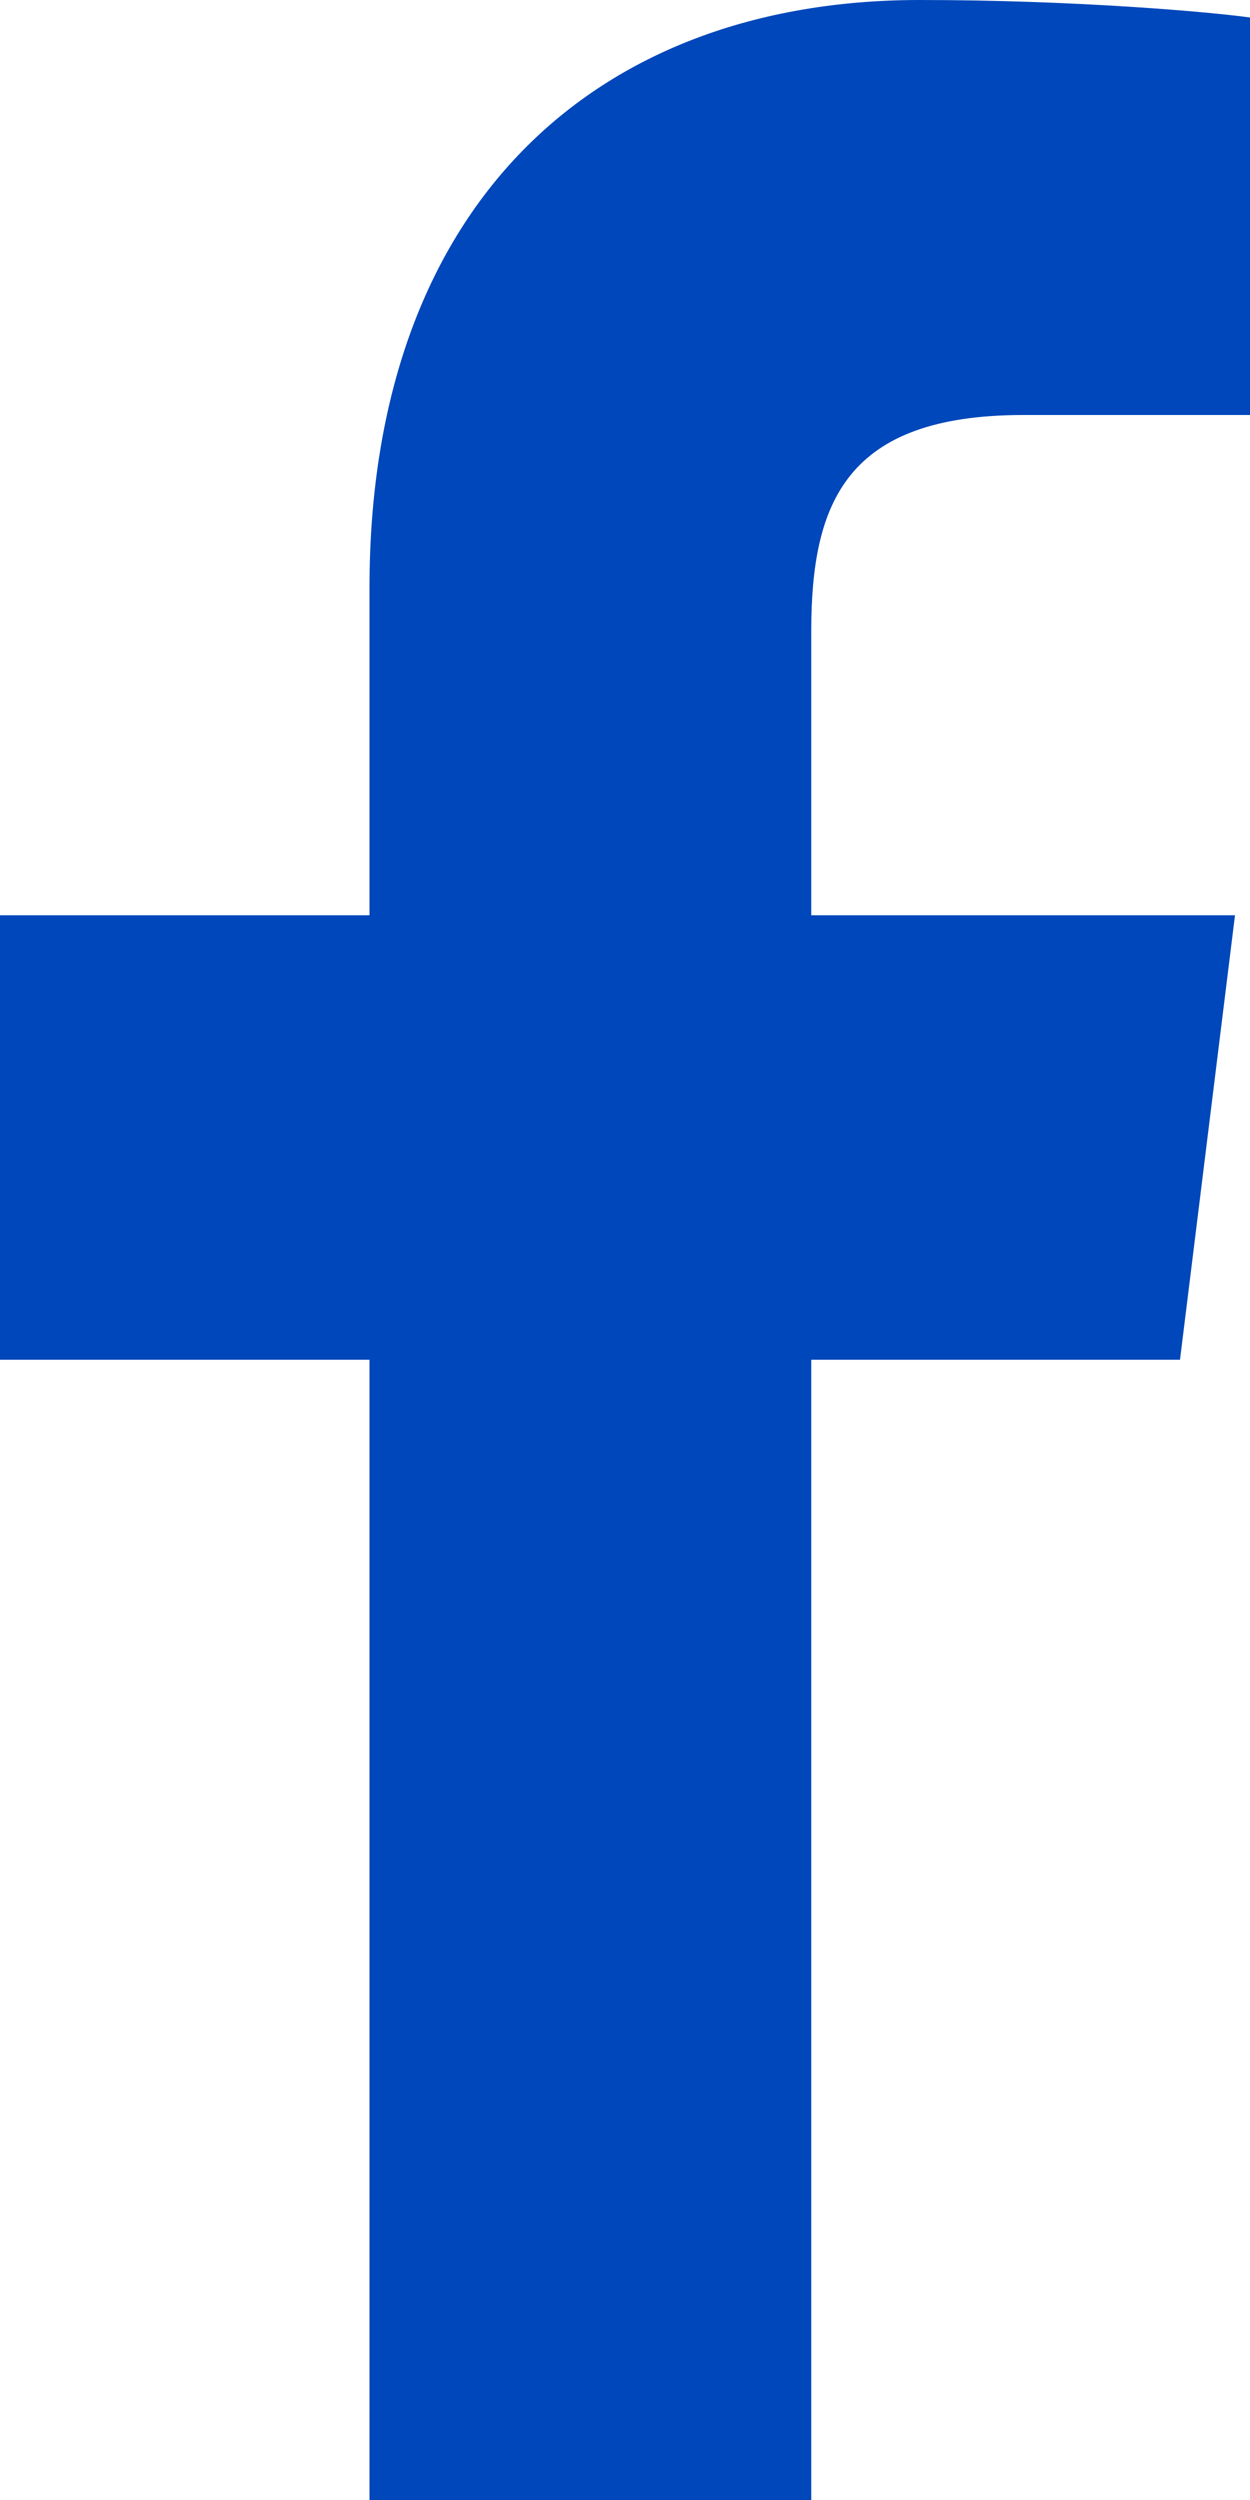 <svg width="5" height="10" viewBox="0 0 5 10" fill="none" xmlns="http://www.w3.org/2000/svg">
<path d="M1.478 10V5.439H0V3.661H1.478V2.35C1.478 0.828 2.373 0 3.679 0C4.305 0 4.843 0.048 5 0.07V1.66L4.094 1.66C3.383 1.66 3.245 2.011 3.245 2.526V3.661H4.94L4.72 5.439H3.245V10H1.478Z" fill="#0047BB"/>
</svg>
